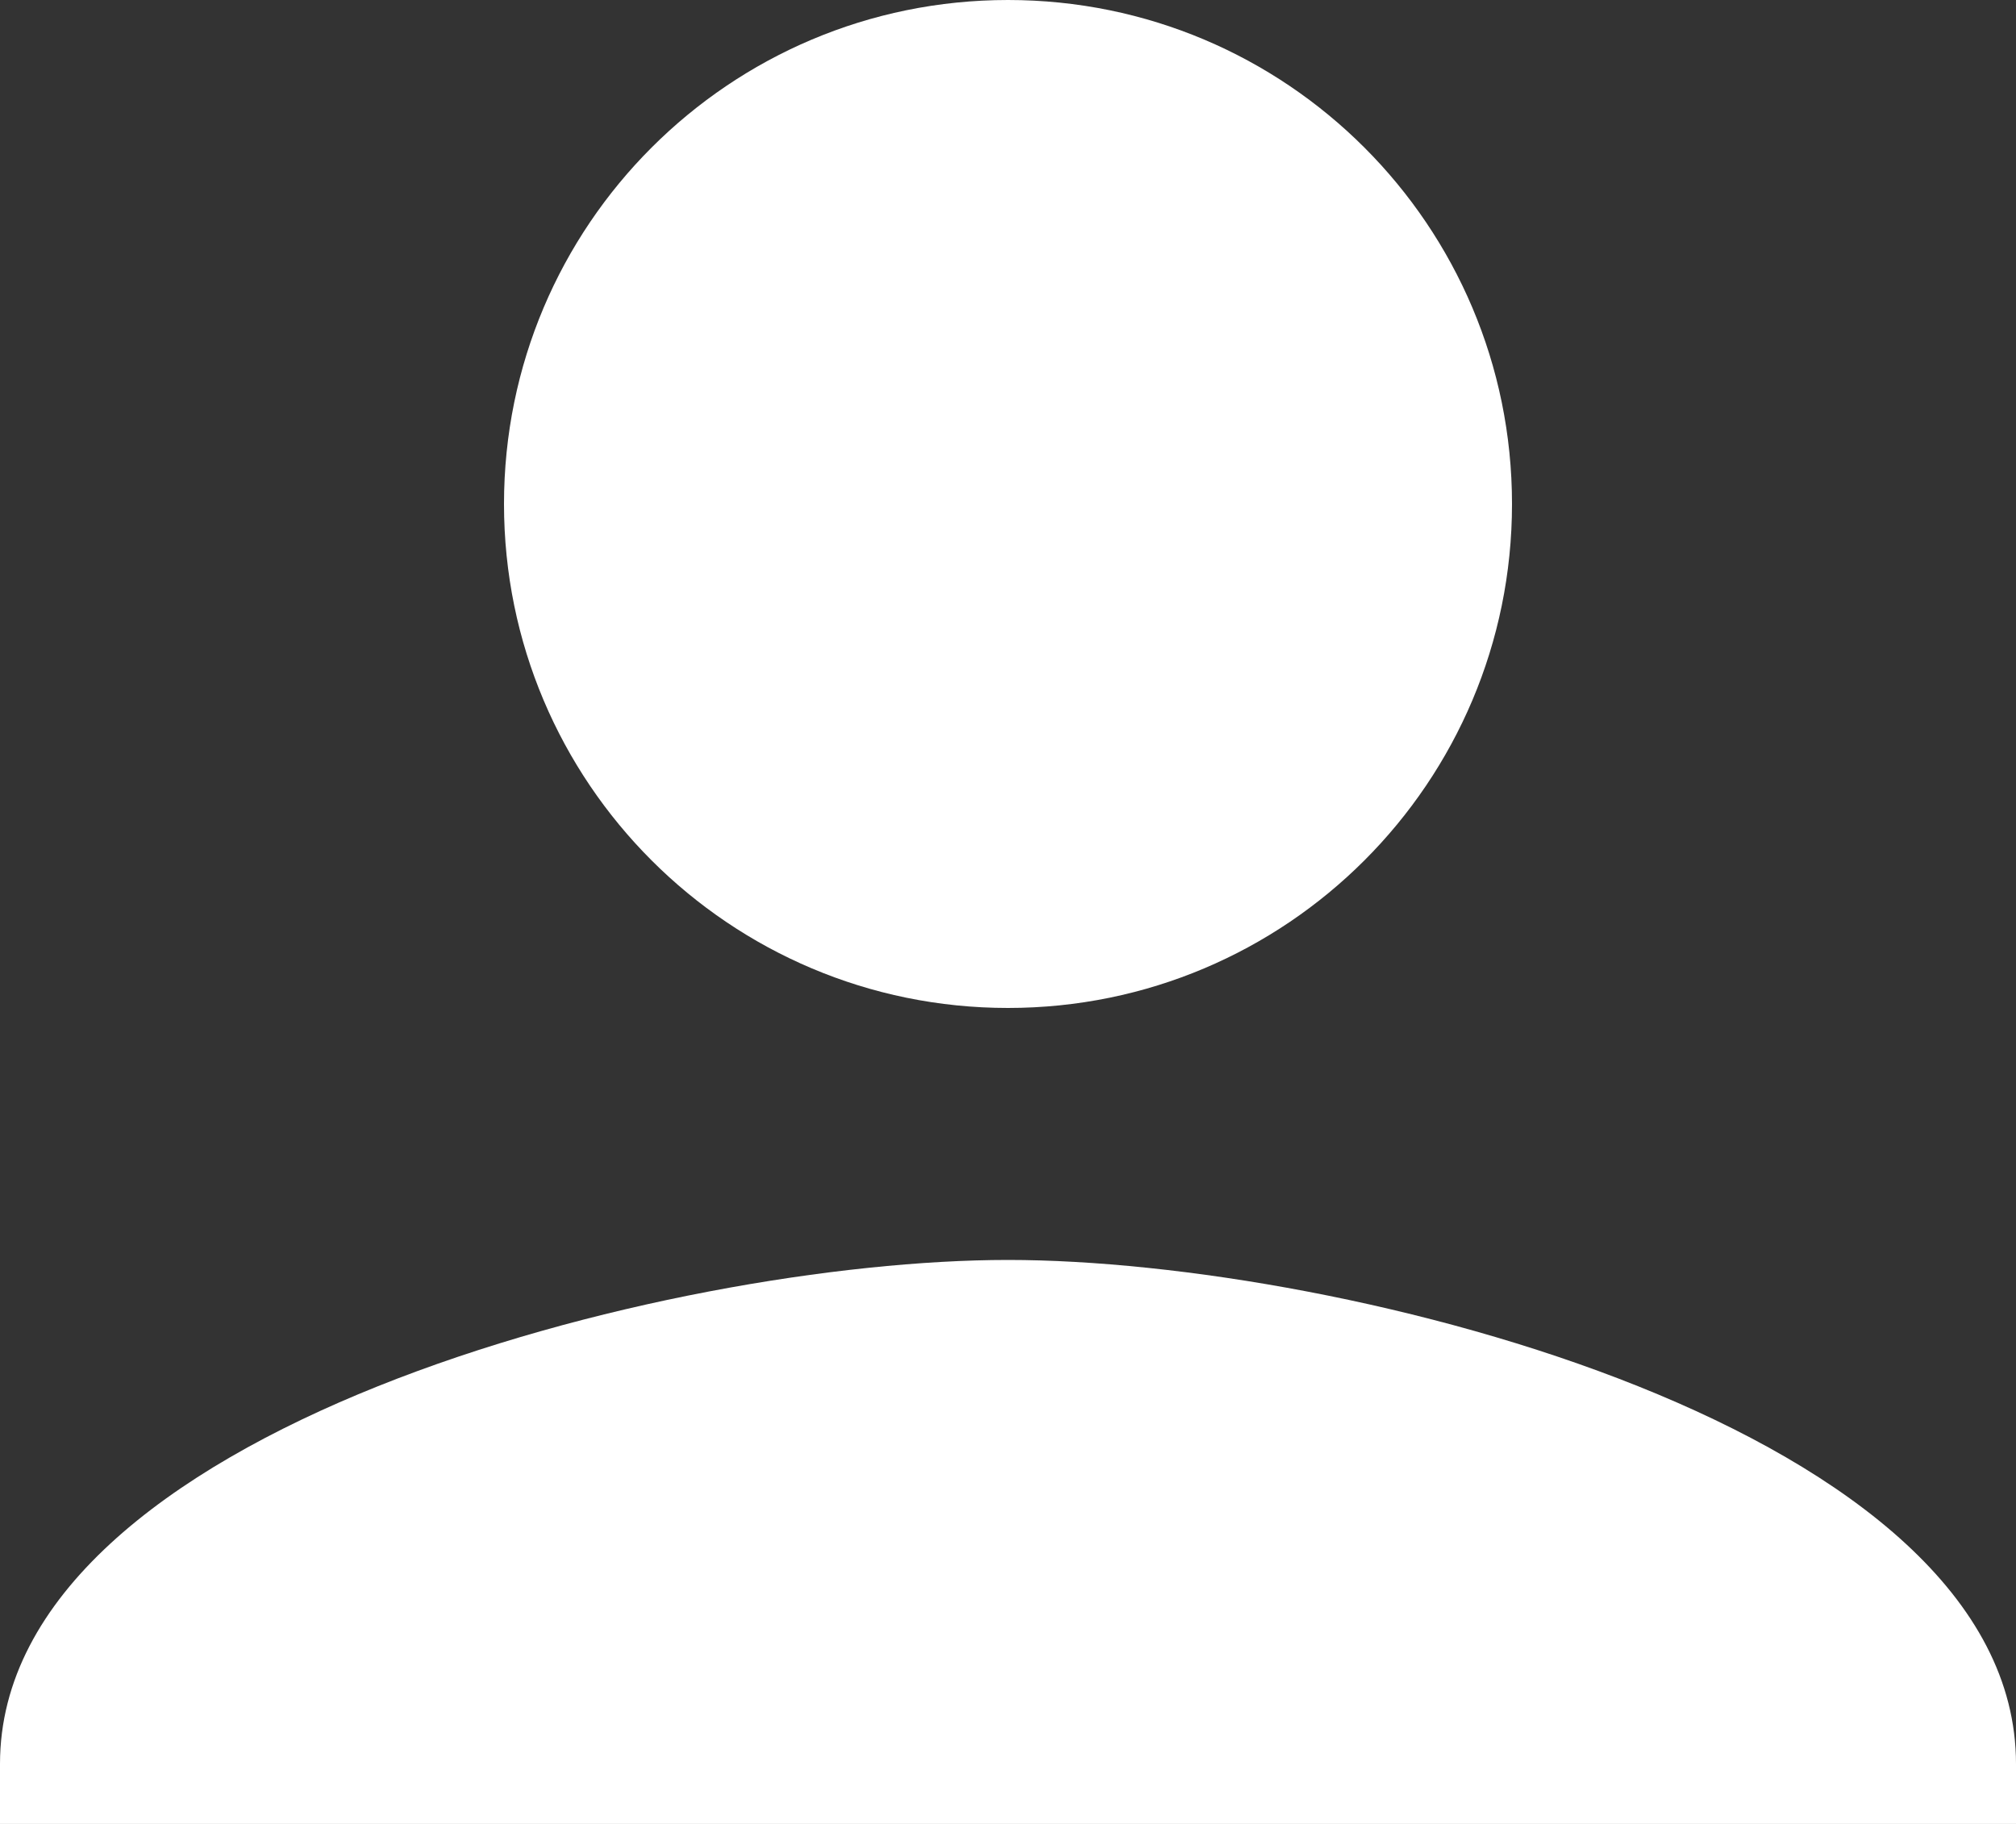 <svg width="147" height="133" viewBox="0 0 147 133" fill="none" xmlns="http://www.w3.org/2000/svg">
<rect x="0" y="0" width="147" height="133" fill="#333333" stroke="none"/>
<path d="M73.5 73.5C93.804 73.5 110.25 57.054 110.25 36.75C110.25 16.446 93.804 0 73.5 0C53.196 0 36.75 16.446 36.75 36.75C36.75 57.054 53.196 73.5 73.5 73.5ZM73.5 91.875C48.969 91.875 0 104.186 0 128.625V147H147V128.625C147 104.186 98.031 91.875 73.5 91.875Z" fill="white"/>
</svg>
